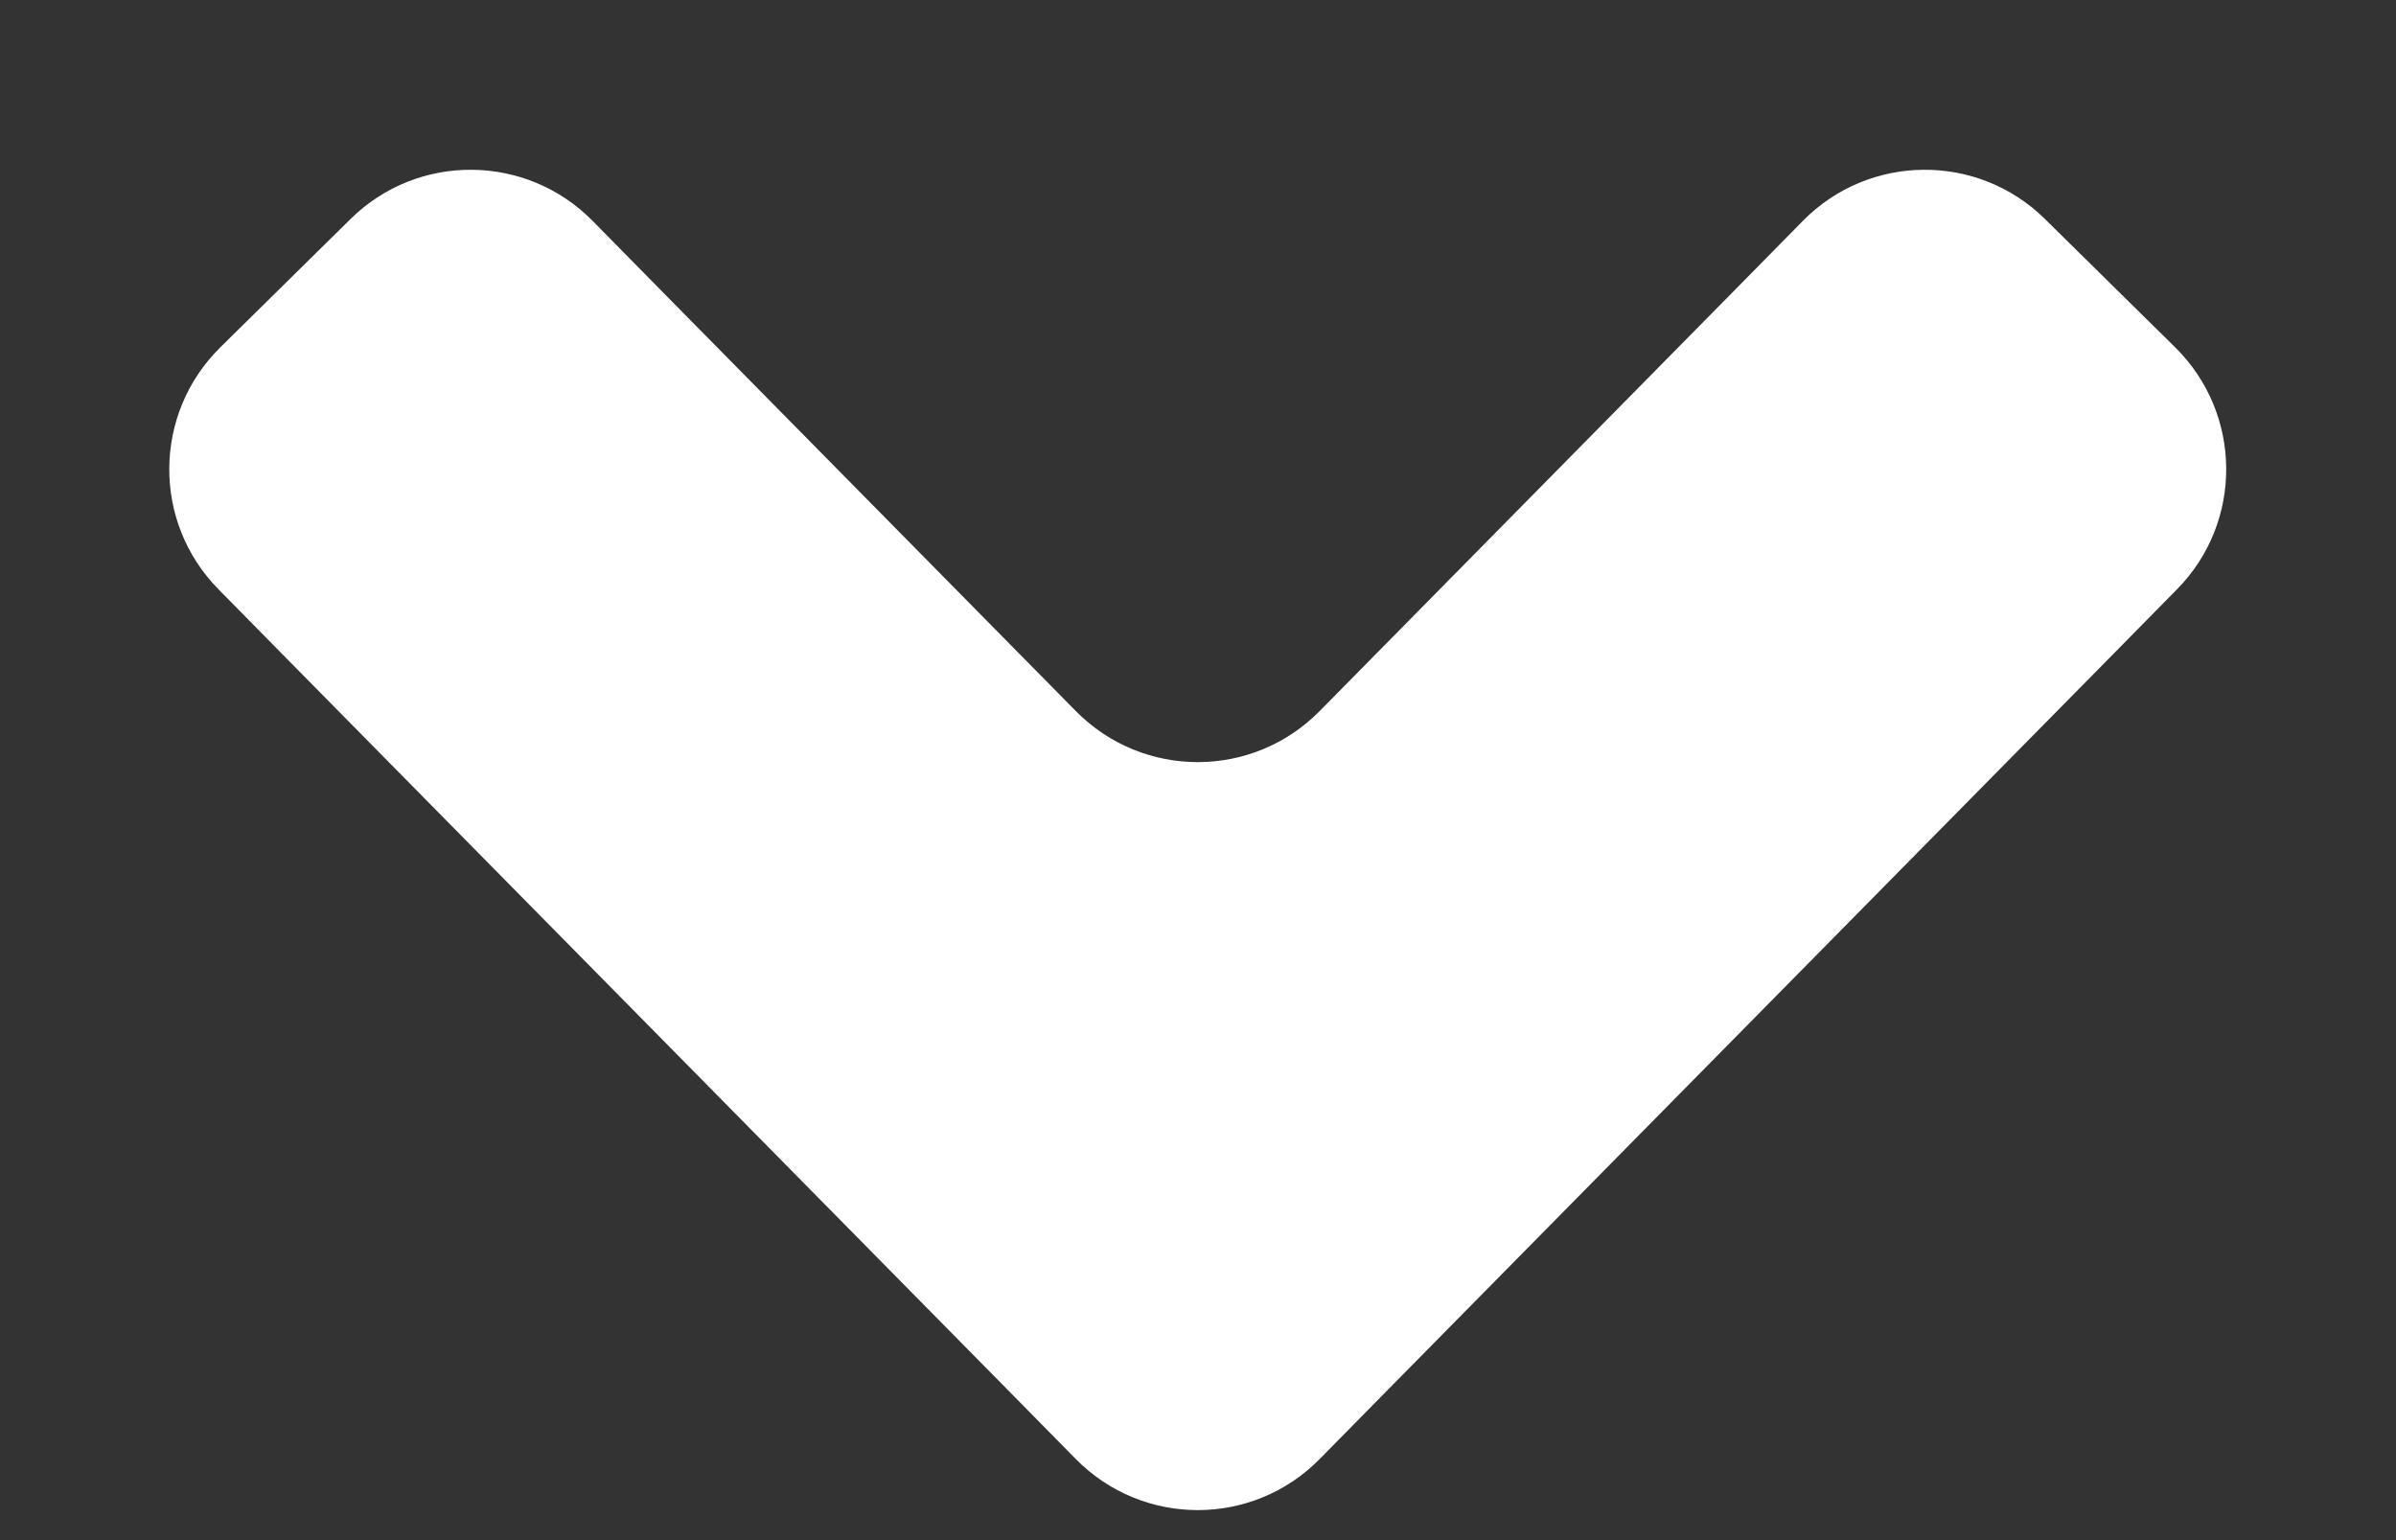 <svg width="14" height="9" viewBox="0 0 14 9" fill="none" xmlns="http://www.w3.org/2000/svg">
<rect x="0" y="0" width="14" height="9" fill="#333333" stroke="none"/>
<path fill-rule="evenodd" clip-rule="evenodd" d="M10.16 1.671L10.535 1.29C10.922 0.897 11.556 0.892 11.949 1.28L12.71 2.03C13.103 2.418 13.108 3.051 12.72 3.444L12.345 3.825L8.091 8.14L7.711 8.526C7.319 8.924 6.678 8.924 6.286 8.526L5.906 8.14L1.652 3.825L1.277 3.444C0.889 3.051 0.894 2.418 1.287 2.03L2.048 1.28C2.441 0.892 3.074 0.897 3.462 1.29L3.837 1.671L6.286 4.155C6.678 4.553 7.319 4.553 7.711 4.155L10.16 1.671Z" fill="white"/>
</svg>
